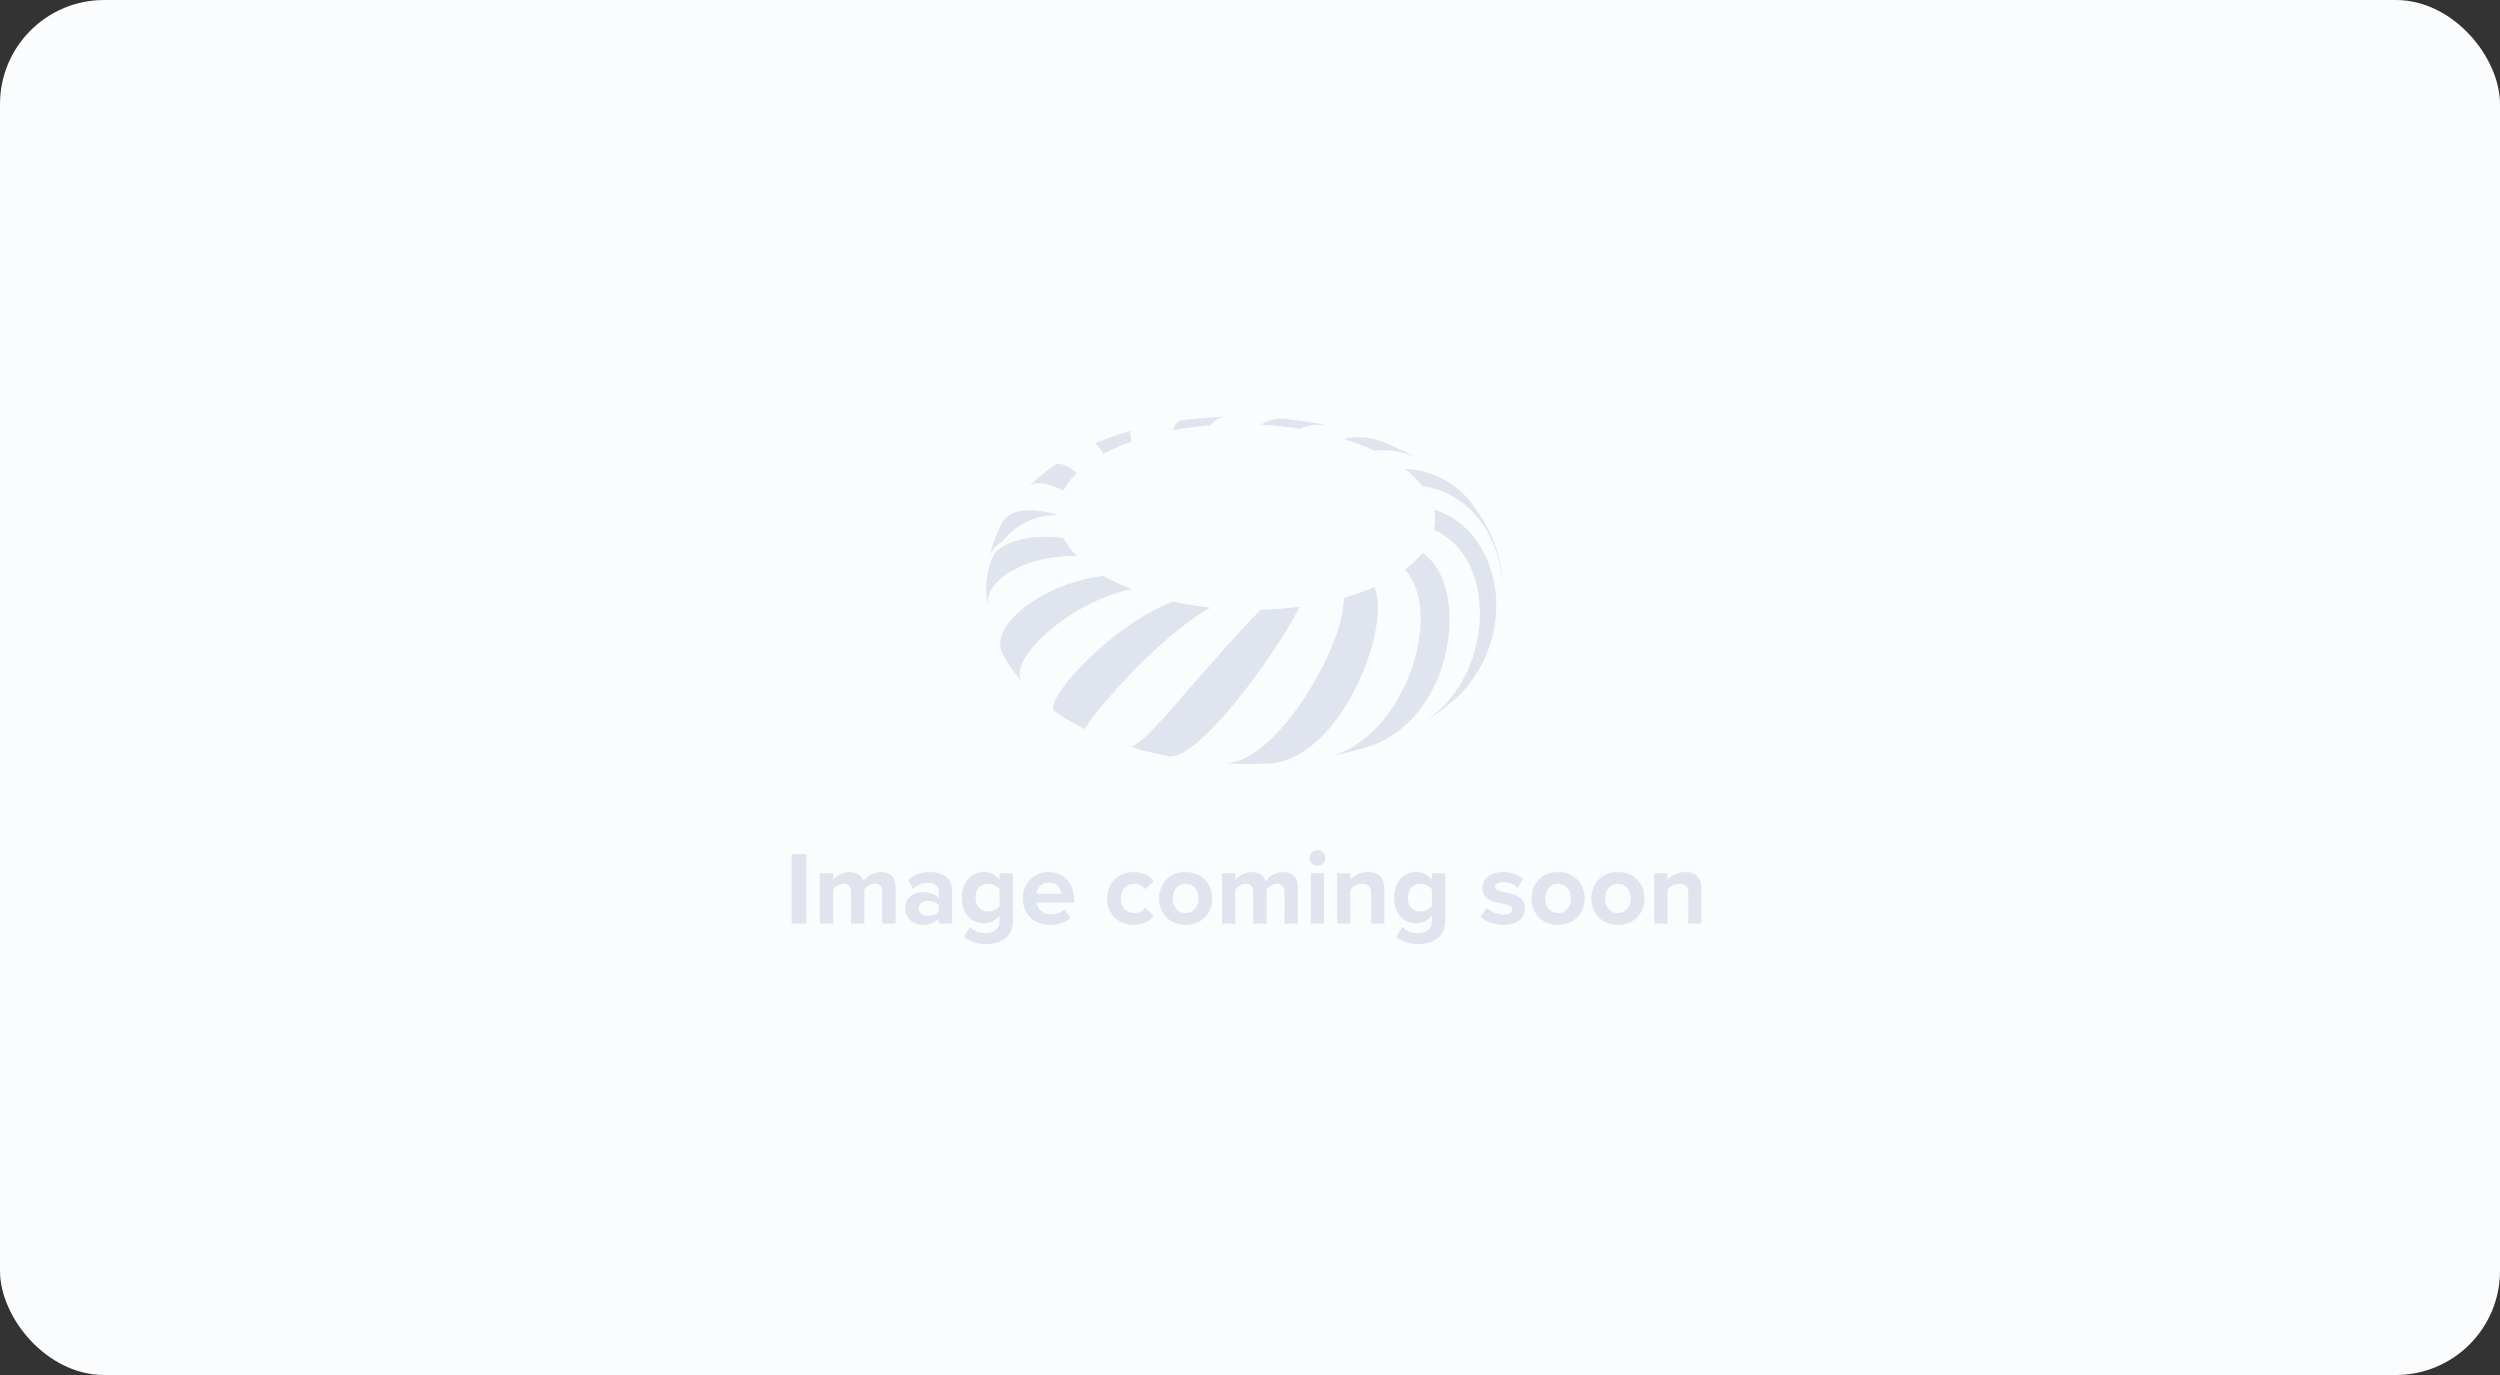 <svg width="360" height="198" viewBox="0 0 360 198" fill="none" xmlns="http://www.w3.org/2000/svg">
<rect x="0" y="0" width="360" height="198" fill="#333333" stroke="none"/>
<rect width="360" height="198" rx="15" fill="#FBFCFD"/>
<path d="M143.148 77.935C142.918 78.665 142.635 79.65 142.452 80.396C142.578 79.88 142.814 79.397 143.144 78.98C143.474 78.562 143.889 78.221 144.362 77.978C145.292 76.781 146.484 75.812 147.846 75.148C149.209 74.483 150.706 74.14 152.222 74.145V74.116C146.577 72.495 144.825 74.351 144.335 75.225C143.871 76.094 143.475 76.998 143.15 77.928" fill="#DFE4EE"/>
<path d="M148.998 69.26L148.165 70.057C149.12 69.273 150.695 69.455 153.12 70.632C153.646 69.69 154.313 68.834 155.098 68.095C153.948 67.262 152.783 66.527 152.043 66.87C150.97 67.591 149.951 68.39 148.995 69.26" fill="#DFE4EE"/>
<path d="M160.602 62.725C159.74 63.042 158.592 63.465 157.738 63.813C158.185 64.287 158.586 64.802 158.937 65.352C160.222 64.655 161.559 64.059 162.937 63.568C162.705 62.605 162.648 62.123 162.937 62.002C162.232 62.217 161.288 62.482 160.59 62.725" fill="#DFE4EE"/>
<path d="M174.6 60.092C173.288 60.198 171.542 60.362 170.233 60.515C169.55 60.682 169.248 60.928 168.91 61.958C170.693 61.62 172.494 61.379 174.303 61.238C174.57 60.863 174.922 60.556 175.329 60.341C175.736 60.126 176.188 60.009 176.648 60L174.6 60.092Z" fill="#DFE4EE"/>
<path d="M189.168 60.882C187.942 60.695 186.305 60.462 185.073 60.317C183.841 60.17 182.598 60.466 181.563 61.15C183.443 61.247 185.316 61.444 187.175 61.74C188.563 61.142 190.107 61.007 191.578 61.355C190.855 61.212 189.895 61.002 189.168 60.882Z" fill="#DFE4EE"/>
<path d="M202.313 65.035C201.403 64.613 200.188 64.06 199.265 63.677C197.447 62.923 195.439 62.759 193.523 63.208C195.022 63.671 196.488 64.235 197.912 64.895C200.423 64.589 202.963 65.183 205.078 66.572C204.253 66.097 203.157 65.453 202.308 65.035" fill="#DFE4EE"/>
<path d="M215.356 78.698C214.742 76.941 213.895 75.274 212.838 73.742L212.188 72.847C211.072 71.253 209.599 69.942 207.885 69.02C206.172 68.098 204.266 67.59 202.321 67.537C203.259 68.249 204.104 69.077 204.836 70C211.468 70.938 216.033 76.768 216.465 84.853C216.41 82.757 216.036 80.682 215.356 78.698Z" fill="#DFE4EE"/>
<path d="M205.878 103.47C207.146 102.649 208.348 101.728 209.472 100.718C209.895 100.307 210.472 99.763 210.87 99.332C219.142 89.747 215.383 75.915 206.502 73.407C206.597 73.845 206.648 74.292 206.655 74.74C206.655 74.82 206.655 74.907 206.655 74.978C206.646 75.418 206.594 75.856 206.5 76.285C216 80.573 215.068 97.687 204.987 104.028L205.878 103.477" fill="#DFE4EE"/>
<path d="M193.455 108.51C194.692 108.19 196.335 107.732 197.561 107.357C209.728 102.785 211.663 84.12 204.836 79.63C204.104 80.529 203.259 81.332 202.323 82.017C208.098 88.385 202.18 106.377 191.341 108.96L193.455 108.51Z" fill="#DFE4EE"/>
<path d="M179.302 110C180.448 109.99 181.978 109.973 183.125 109.928C193.227 108.885 200.417 90.333 197.915 84.528C196.49 85.149 195.024 85.671 193.527 86.088C193.503 93.508 183.515 110.088 176.352 109.902C177.237 109.933 178.417 109.998 179.302 110Z" fill="#DFE4EE"/>
<path d="M164.65 108.088C165.778 108.36 167.287 108.708 168.422 108.94C172.637 109.25 183.255 94.94 187.17 87.377C185.303 87.618 183.425 87.76 181.543 87.802C178.483 90.772 170.41 100.113 168.823 101.957C164.737 106.7 163.218 107.6 162.665 107.52L164.65 108.088Z" fill="#DFE4EE"/>
<path d="M152.337 102.73C153.56 103.55 154.836 104.29 156.157 104.943L156.265 104.997C156.492 103.79 166.537 91.79 174.292 87.497C172.483 87.302 170.687 87.01 168.91 86.62C159.645 90.172 150.187 101.037 151.815 102.37L152.337 102.73Z" fill="#DFE4EE"/>
<path d="M145.632 96.238C146.07 96.828 146.662 97.612 147.132 98.172C145.045 94.992 153.843 86.757 162.948 84.838C161.569 84.307 160.232 83.672 158.948 82.94C150.57 83.85 142.597 89.788 144.237 93.893C144.638 94.613 145.177 95.572 145.64 96.24" fill="#DFE4EE"/>
<path d="M142.003 84.592C142.003 84.727 142.003 84.86 142.003 84.993C142.04 85.69 142.098 86.617 142.17 87.308C141.945 82.792 148.803 79.873 155.1 80.08C154.314 79.318 153.647 78.442 153.12 77.482C147.797 76.798 144.887 78.172 143.382 79.442C142.506 81.019 142.032 82.788 142.002 84.592" fill="#DFE4EE"/>
<path d="M116.12 133H113.99V122.995H116.12V133ZM128.966 133H127.046V128.425C127.046 127.75 126.746 127.27 125.966 127.27C125.291 127.27 124.736 127.72 124.466 128.11V133H122.546V128.425C122.546 127.75 122.246 127.27 121.466 127.27C120.806 127.27 120.251 127.72 119.966 128.125V133H118.061V125.755H119.966V126.7C120.266 126.265 121.226 125.575 122.336 125.575C123.401 125.575 124.076 126.07 124.346 126.895C124.766 126.235 125.726 125.575 126.836 125.575C128.171 125.575 128.966 126.28 128.966 127.765V133ZM137.09 133H135.185V132.25C134.69 132.835 133.835 133.18 132.89 133.18C131.735 133.18 130.37 132.4 130.37 130.78C130.37 129.085 131.735 128.47 132.89 128.47C133.85 128.47 134.705 128.77 135.185 129.355V128.35C135.185 127.615 134.555 127.135 133.595 127.135C132.815 127.135 132.095 127.42 131.48 127.99L130.76 126.715C131.645 125.935 132.785 125.575 133.925 125.575C135.575 125.575 137.09 126.235 137.09 128.32V133ZM135.185 131.26V130.36C134.87 129.94 134.27 129.73 133.655 129.73C132.905 129.73 132.29 130.135 132.29 130.825C132.29 131.5 132.905 131.89 133.655 131.89C134.27 131.89 134.87 131.68 135.185 131.26ZM138.829 134.86L139.684 133.48C140.269 134.125 141.034 134.38 141.949 134.38C142.864 134.38 143.944 133.975 143.944 132.55V131.815C143.374 132.535 142.594 132.955 141.709 132.955C139.894 132.955 138.514 131.68 138.514 129.265C138.514 126.895 139.879 125.575 141.709 125.575C142.579 125.575 143.359 125.95 143.944 126.685V125.755H145.864V132.505C145.864 135.265 143.734 135.94 141.949 135.94C140.704 135.94 139.729 135.655 138.829 134.86ZM143.944 130.435V128.095C143.629 127.615 142.939 127.27 142.309 127.27C141.229 127.27 140.479 128.02 140.479 129.265C140.479 130.51 141.229 131.26 142.309 131.26C142.939 131.26 143.629 130.9 143.944 130.435ZM147.289 129.37C147.289 127.27 148.834 125.575 151.039 125.575C153.199 125.575 154.669 127.195 154.669 129.565V129.985H149.284C149.404 130.9 150.139 131.665 151.369 131.665C152.044 131.665 152.839 131.395 153.304 130.945L154.144 132.175C153.409 132.85 152.284 133.18 151.159 133.18C148.954 133.18 147.289 131.695 147.289 129.37ZM151.039 127.09C149.854 127.09 149.344 127.975 149.254 128.695H152.824C152.779 128.005 152.299 127.09 151.039 127.09ZM159.418 129.37C159.418 127.15 161.023 125.575 163.258 125.575C164.743 125.575 165.643 126.22 166.123 126.895L164.878 128.05C164.533 127.555 164.008 127.27 163.347 127.27C162.193 127.27 161.383 128.11 161.383 129.37C161.383 130.63 162.193 131.485 163.347 131.485C164.008 131.485 164.533 131.185 164.878 130.705L166.123 131.86C165.643 132.535 164.743 133.18 163.258 133.18C161.023 133.18 159.418 131.605 159.418 129.37ZM170.728 133.18C168.343 133.18 166.903 131.44 166.903 129.37C166.903 127.315 168.343 125.575 170.728 125.575C173.128 125.575 174.568 127.315 174.568 129.37C174.568 131.44 173.128 133.18 170.728 133.18ZM170.728 131.485C171.913 131.485 172.588 130.51 172.588 129.37C172.588 128.245 171.913 127.27 170.728 127.27C169.543 127.27 168.883 128.245 168.883 129.37C168.883 130.51 169.543 131.485 170.728 131.485ZM186.886 133H184.966V128.425C184.966 127.75 184.666 127.27 183.886 127.27C183.211 127.27 182.656 127.72 182.386 128.11V133H180.466V128.425C180.466 127.75 180.166 127.27 179.386 127.27C178.726 127.27 178.171 127.72 177.886 128.125V133H175.981V125.755H177.886V126.7C178.186 126.265 179.146 125.575 180.256 125.575C181.321 125.575 181.996 126.07 182.266 126.895C182.686 126.235 183.646 125.575 184.756 125.575C186.091 125.575 186.886 126.28 186.886 127.765V133ZM189.7 124.69C189.085 124.69 188.56 124.18 188.56 123.55C188.56 122.92 189.085 122.41 189.7 122.41C190.33 122.41 190.84 122.92 190.84 123.55C190.84 124.18 190.33 124.69 189.7 124.69ZM190.66 133H188.755V125.755H190.66V133ZM199.344 133H197.439V128.62C197.439 127.615 196.914 127.27 196.104 127.27C195.354 127.27 194.769 127.69 194.454 128.125V133H192.549V125.755H194.454V126.7C194.919 126.145 195.804 125.575 196.989 125.575C198.579 125.575 199.344 126.475 199.344 127.885V133ZM201.085 134.86L201.94 133.48C202.525 134.125 203.29 134.38 204.205 134.38C205.12 134.38 206.2 133.975 206.2 132.55V131.815C205.63 132.535 204.85 132.955 203.965 132.955C202.15 132.955 200.77 131.68 200.77 129.265C200.77 126.895 202.135 125.575 203.965 125.575C204.835 125.575 205.615 125.95 206.2 126.685V125.755H208.12V132.505C208.12 135.265 205.99 135.94 204.205 135.94C202.96 135.94 201.985 135.655 201.085 134.86ZM206.2 130.435V128.095C205.885 127.615 205.195 127.27 204.565 127.27C203.485 127.27 202.735 128.02 202.735 129.265C202.735 130.51 203.485 131.26 204.565 131.26C205.195 131.26 205.885 130.9 206.2 130.435ZM213.217 132.055L214.042 130.72C214.567 131.215 215.647 131.71 216.547 131.71C217.372 131.71 217.762 131.425 217.762 130.975C217.762 130.465 217.132 130.285 216.307 130.12C215.062 129.88 213.457 129.58 213.457 127.855C213.457 126.64 214.522 125.575 216.427 125.575C217.657 125.575 218.632 125.995 219.337 126.565L218.587 127.87C218.152 127.405 217.327 127.03 216.442 127.03C215.752 127.03 215.302 127.285 215.302 127.705C215.302 128.155 215.872 128.32 216.682 128.485C217.927 128.725 219.592 129.055 219.592 130.855C219.592 132.19 218.467 133.18 216.457 133.18C215.197 133.18 213.982 132.76 213.217 132.055ZM224.356 133.18C221.971 133.18 220.531 131.44 220.531 129.37C220.531 127.315 221.971 125.575 224.356 125.575C226.756 125.575 228.196 127.315 228.196 129.37C228.196 131.44 226.756 133.18 224.356 133.18ZM224.356 131.485C225.541 131.485 226.216 130.51 226.216 129.37C226.216 128.245 225.541 127.27 224.356 127.27C223.171 127.27 222.511 128.245 222.511 129.37C222.511 130.51 223.171 131.485 224.356 131.485ZM232.969 133.18C230.584 133.18 229.144 131.44 229.144 129.37C229.144 127.315 230.584 125.575 232.969 125.575C235.369 125.575 236.809 127.315 236.809 129.37C236.809 131.44 235.369 133.18 232.969 133.18ZM232.969 131.485C234.154 131.485 234.829 130.51 234.829 129.37C234.829 128.245 234.154 127.27 232.969 127.27C231.784 127.27 231.124 128.245 231.124 129.37C231.124 130.51 231.784 131.485 232.969 131.485ZM245.017 133H243.112V128.62C243.112 127.615 242.587 127.27 241.777 127.27C241.027 127.27 240.442 127.69 240.127 128.125V133H238.222V125.755H240.127V126.7C240.592 126.145 241.477 125.575 242.662 125.575C244.252 125.575 245.017 126.475 245.017 127.885V133Z" fill="#DFE4EE"/>
</svg>
